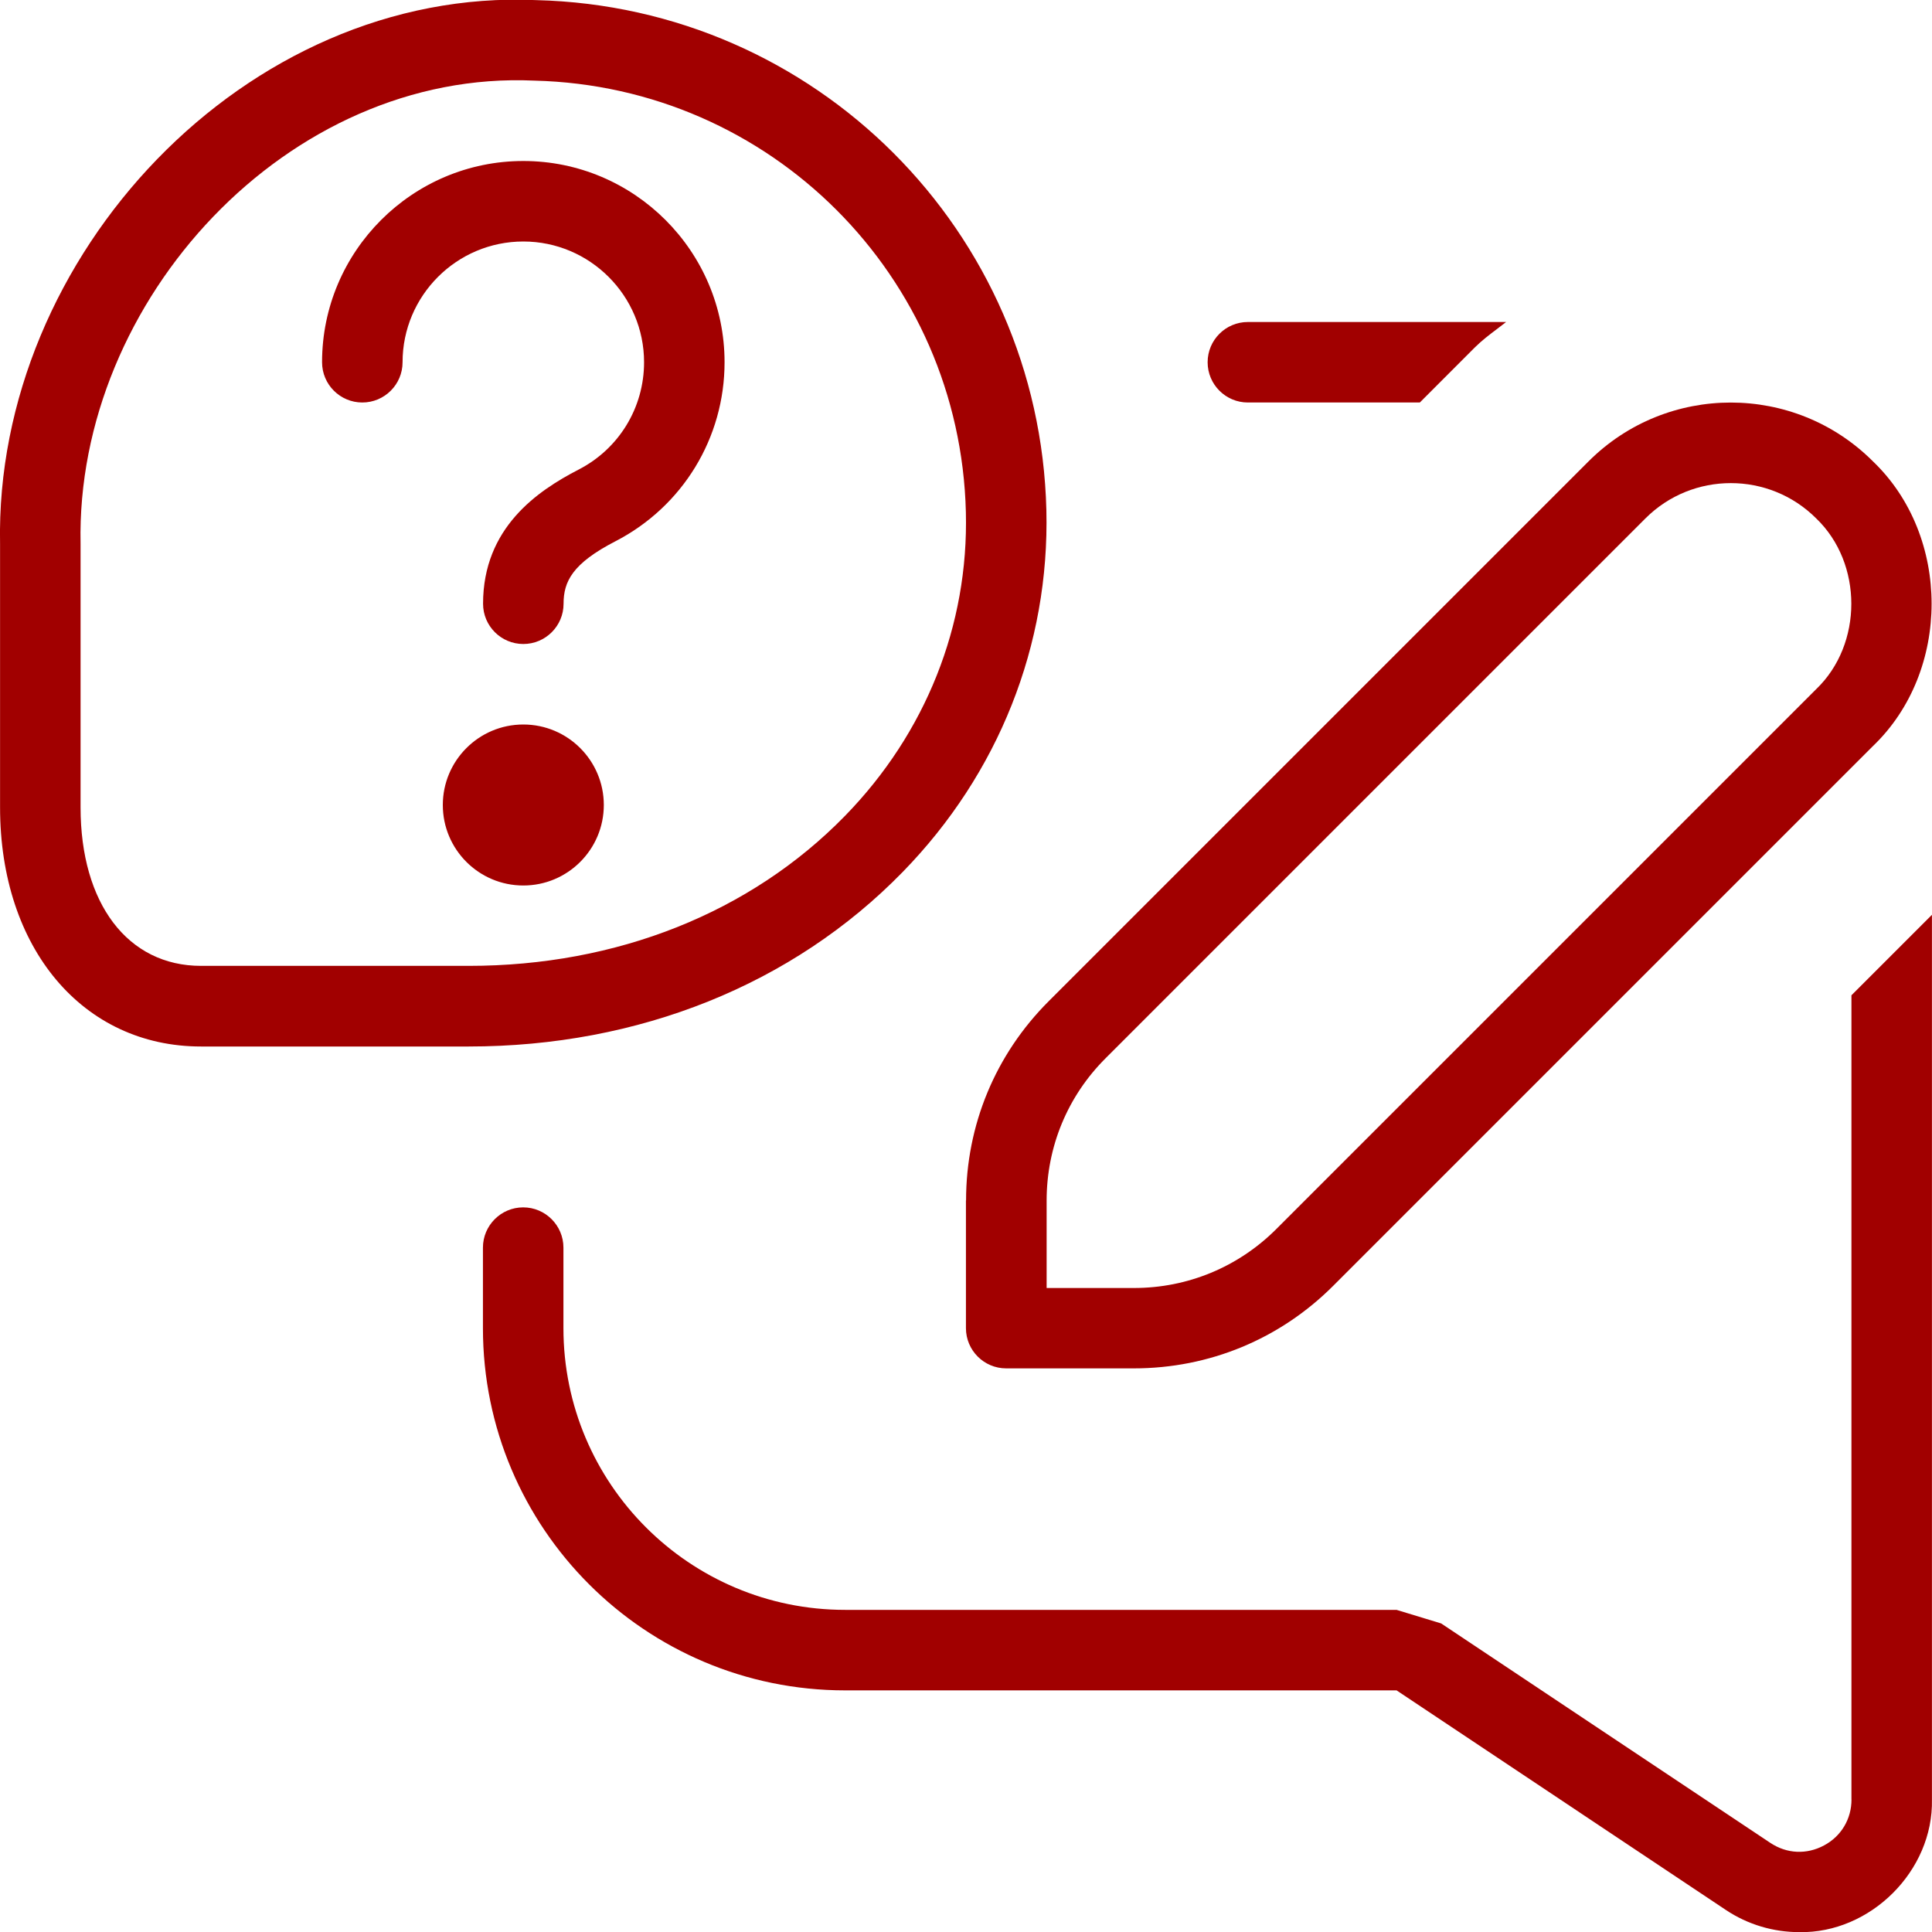 <svg xmlns="http://www.w3.org/2000/svg" width="30" height="30" viewBox="0 0 30 30" fill="none"><path fill-rule="evenodd" clip-rule="evenodd" d="M9.558 8.404C10.602 7.864 11.251 6.799 11.251 5.625C11.251 3.902 9.848 2.5 8.126 2.5C6.403 2.5 5.001 3.902 5.001 5.625C5.001 5.97 5.281 6.25 5.626 6.25C5.971 6.25 6.251 5.97 6.251 5.625C6.251 4.591 7.092 3.75 8.126 3.75C9.159 3.75 10.001 4.591 10.001 5.625C10.001 6.33 9.612 6.969 8.984 7.292C8.347 7.621 7.501 8.195 7.501 9.375C7.501 9.72 7.781 10 8.126 10C8.471 10 8.751 9.72 8.751 9.375C8.751 9.032 8.886 8.75 9.558 8.404ZM6.876 12.5C6.876 11.81 7.436 11.25 8.126 11.25C8.816 11.25 9.376 11.81 9.376 12.5C9.376 13.19 8.816 13.75 8.126 13.75C7.436 13.75 6.876 13.19 6.876 12.5ZM7.277 16.25C9.919 16.25 12.313 15.287 14.015 13.542C15.507 12.014 16.299 10.017 16.248 7.921C16.142 3.587 12.663 0.109 8.329 0.002C3.816 -0.201 -0.089 3.98 0.001 8.446V12.537C0.001 14.723 1.284 16.25 3.122 16.25H7.277ZM14.998 7.952C15.042 9.709 14.374 11.385 13.12 12.67C11.654 14.172 9.579 14.998 7.277 14.998H3.122C1.984 14.998 1.251 14.032 1.251 12.536V8.445C1.172 4.665 4.472 1.076 8.298 1.252C11.966 1.342 14.908 4.285 14.998 7.952ZM16.252 20V20.001L16.25 20H16.252ZM22.047 6.25H19.377C19.032 6.25 18.752 5.97 18.752 5.625C18.752 5.28 19.032 5 19.377 5H23.387C23.34 5.037 23.293 5.073 23.245 5.109C23.126 5.199 23.007 5.289 22.899 5.397L22.047 6.25ZM28.323 28.656C28.59 28.514 28.75 28.246 28.75 27.942L28.749 27.944V15.455L29.999 14.205V27.942C30.023 29.051 29.043 30.023 27.939 30.002C27.541 30.002 27.142 29.887 26.798 29.657L21.686 26.248H13.124C10.018 26.248 7.499 23.73 7.499 20.623V19.373C7.499 19.029 7.779 18.748 8.124 18.748C8.469 18.748 8.749 19.029 8.749 19.373V20.623C8.749 23.04 10.708 24.998 13.124 24.998H21.686L22.379 25.209L27.491 28.617C27.746 28.786 28.052 28.801 28.323 28.656Z" fill="#A10000"></path><path fill-rule="evenodd" clip-rule="evenodd" d="M15.001 18.642C15.001 17.472 15.456 16.375 16.282 15.549L24.666 7.165C25.884 5.946 27.867 5.946 29.084 7.165C30.297 8.326 30.297 10.422 29.084 11.584L20.701 19.967C19.874 20.794 18.776 21.248 17.607 21.248H15.624C15.279 21.248 14.999 20.968 14.999 20.623V18.641L15.001 18.642ZM19.818 19.085C19.227 19.675 18.442 20 17.608 20H16.252V20.001L16.25 20H16.252V18.643C16.252 17.808 16.576 17.023 17.167 16.433L25.55 8.05C26.28 7.319 27.472 7.319 28.202 8.05C28.929 8.747 28.929 10.004 28.202 10.701L19.818 19.085Z" fill="#A10000"></path></svg>